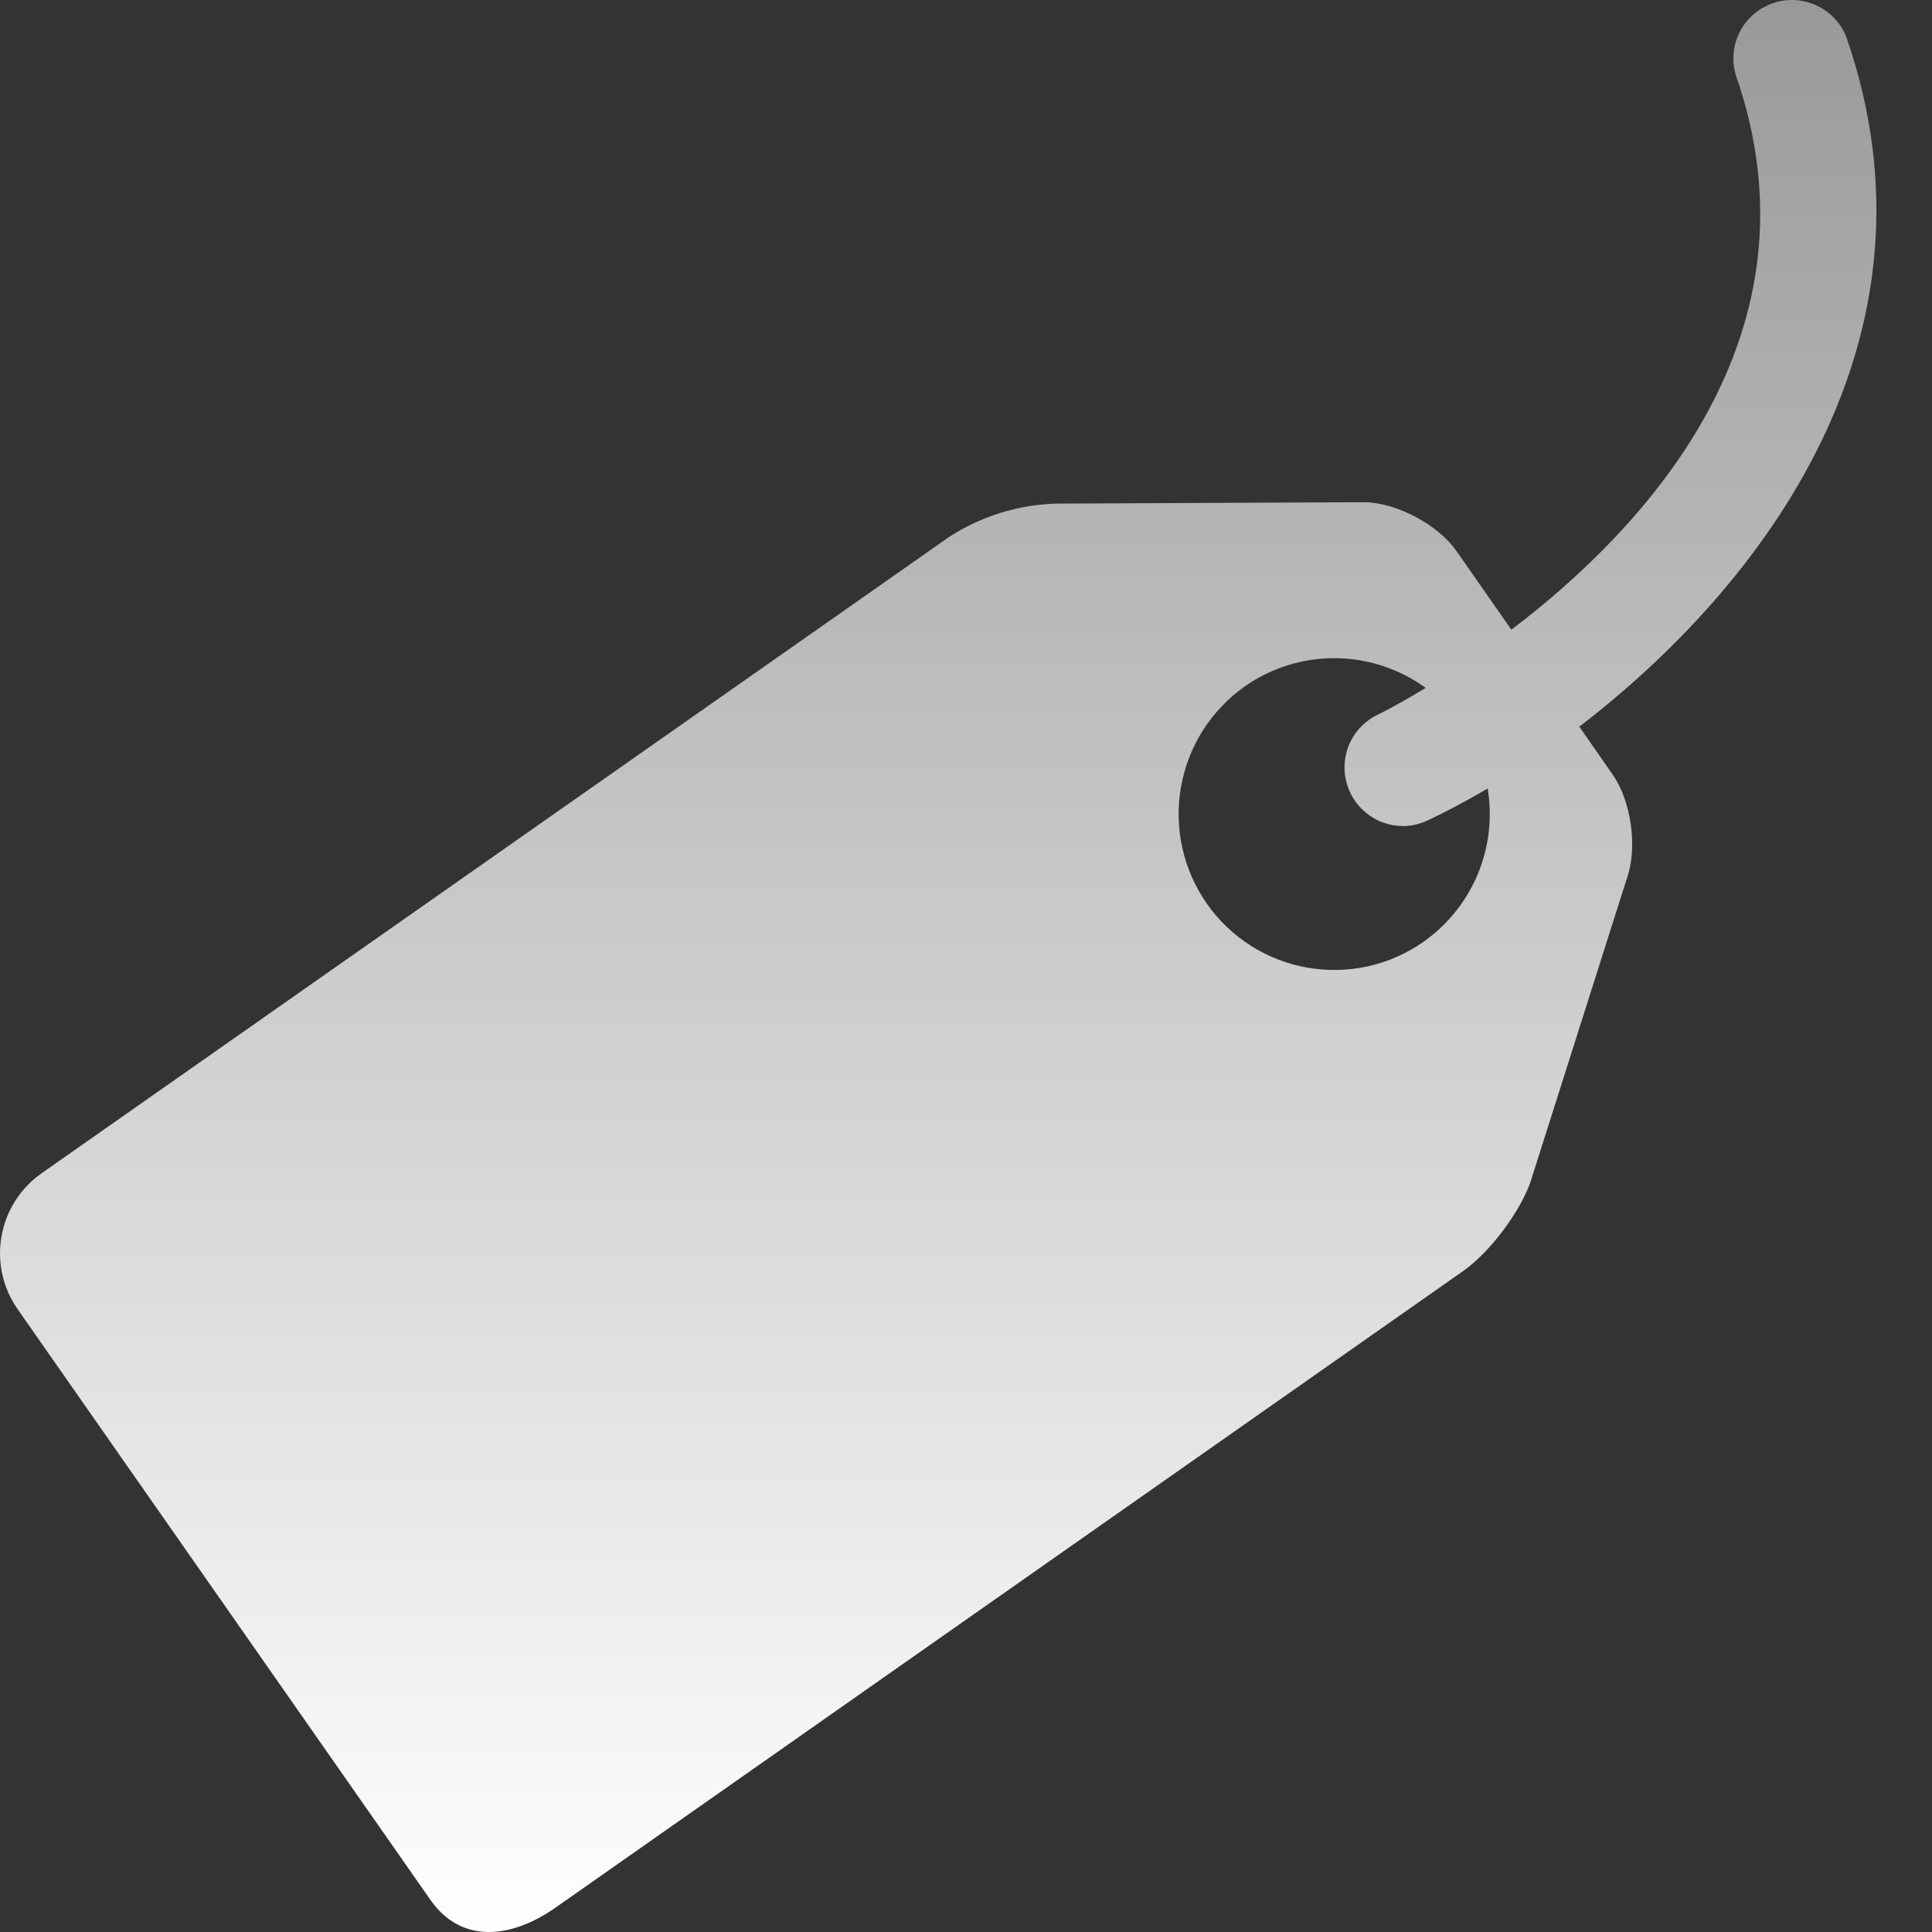 <svg width="18" height="18" viewBox="0 0 18 18" fill="none" xmlns="http://www.w3.org/2000/svg">
<rect x="0" y="0" width="18" height="18" fill="#333333" stroke="none"/>
<path d="M17.201 0.342C17.149 0.212 17.048 0.107 16.92 0.049C16.793 -0.009 16.647 -0.016 16.515 0.031C16.383 0.077 16.273 0.172 16.209 0.297C16.145 0.422 16.132 0.567 16.173 0.702C17.01 3.108 15.348 4.905 14.081 5.867L13.569 5.133C13.397 4.887 13.012 4.683 12.713 4.679L9.84 4.692C9.489 4.702 9.148 4.808 8.852 4.996L0.386 10.932C0.189 11.071 0.055 11.282 0.014 11.519C-0.028 11.756 0.026 12 0.164 12.197L4.011 17.702C4.299 18.112 4.76 18.062 5.171 17.776L13.636 11.839C13.879 11.667 14.16 11.296 14.259 11.012L15.159 8.178C15.258 7.895 15.198 7.463 15.025 7.217L14.714 6.77C16.415 5.466 18.181 3.162 17.201 0.342ZM13.262 8.775C13.106 8.884 12.93 8.962 12.744 9.003C12.558 9.044 12.366 9.048 12.179 9.015C11.991 8.982 11.812 8.912 11.652 8.81C11.491 8.707 11.352 8.574 11.243 8.418C11.023 8.102 10.936 7.712 11.003 7.333C11.069 6.953 11.284 6.616 11.599 6.394C11.847 6.221 12.142 6.129 12.444 6.132C12.745 6.135 13.039 6.232 13.283 6.409C13.038 6.557 12.869 6.644 12.838 6.657C12.726 6.711 12.636 6.8 12.581 6.911C12.527 7.023 12.513 7.149 12.54 7.27C12.567 7.391 12.634 7.499 12.731 7.576C12.827 7.654 12.947 7.696 13.071 7.696C13.148 7.696 13.228 7.678 13.303 7.643C13.477 7.56 13.665 7.462 13.86 7.346C13.905 7.616 13.873 7.894 13.767 8.147C13.661 8.399 13.486 8.617 13.262 8.775Z" fill="url(#paint0_linear_4977_14672)"/>
<defs>
<linearGradient id="paint0_linear_4977_14672" x1="8.741" y1="0" x2="8.741" y2="18" gradientUnits="userSpaceOnUse">
<stop stop-color="white" stop-opacity="0.5"/>
<stop offset="1" stop-color="white"/>
</linearGradient>
</defs>
</svg>
